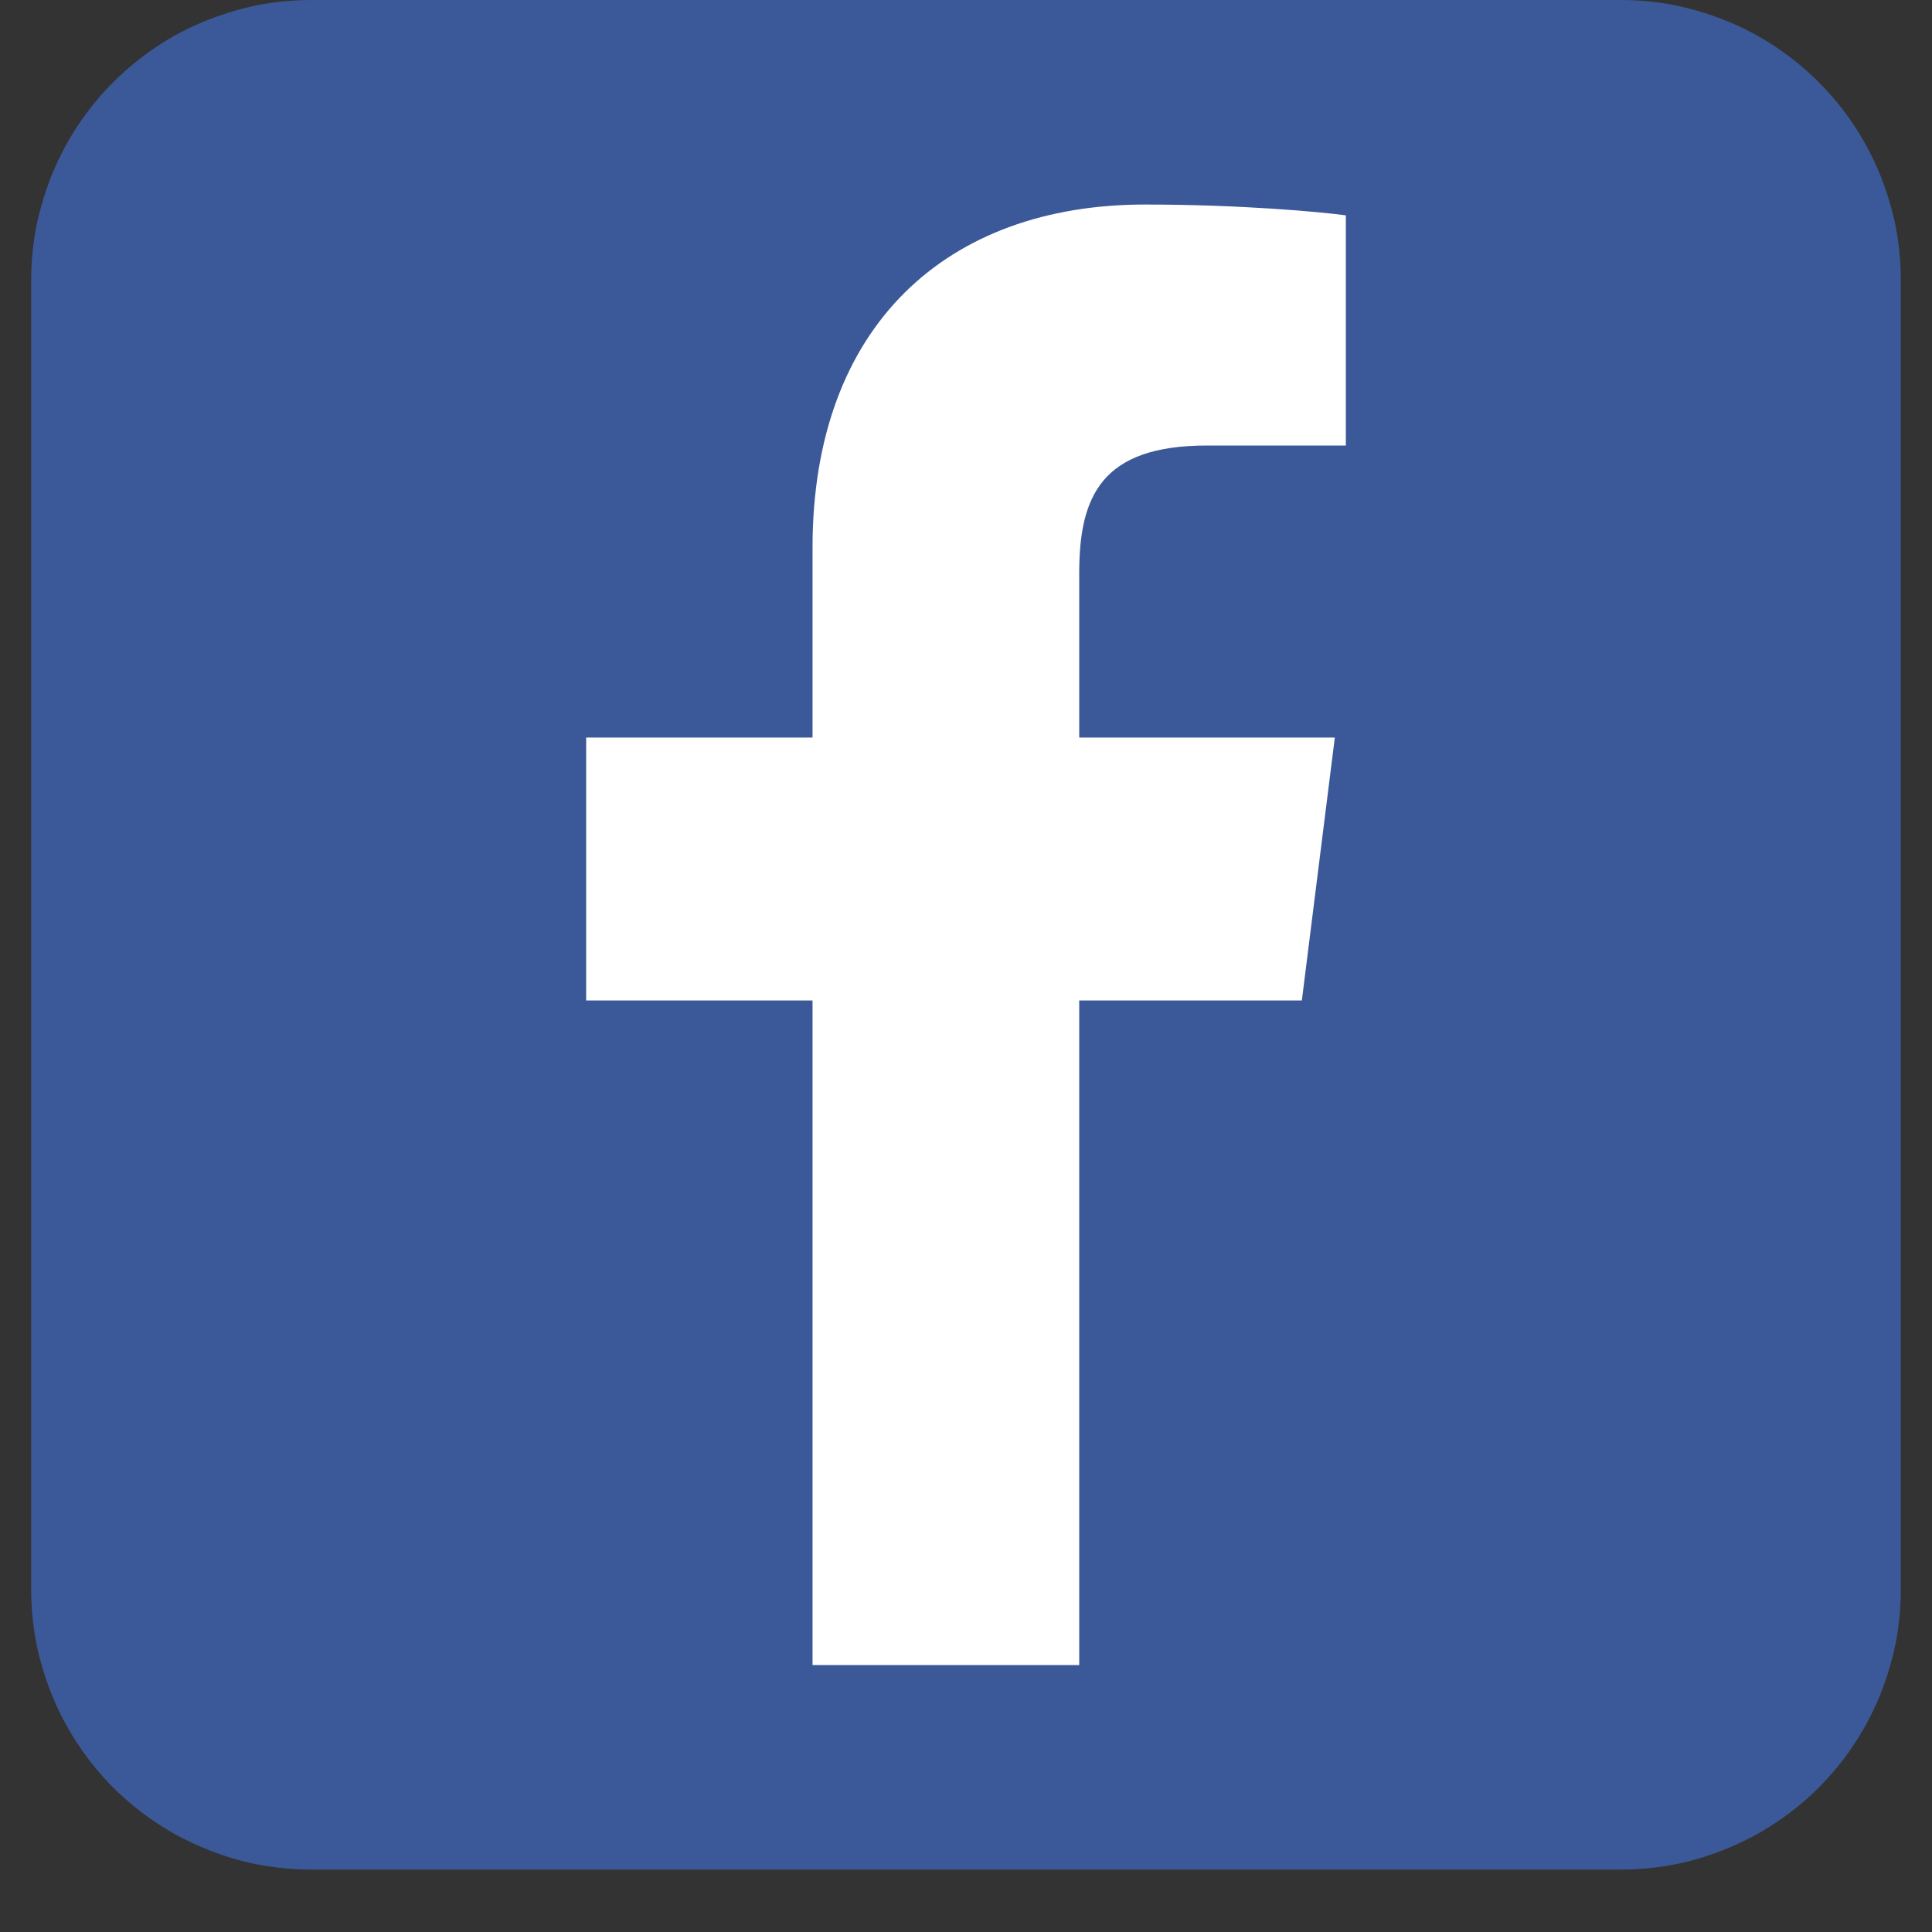 <svg xmlns="http://www.w3.org/2000/svg" xmlns:xlink="http://www.w3.org/1999/xlink" width="40" zoomAndPan="magnify" viewBox="0 0 30 30" height="40" preserveAspectRatio="xMidYMid meet" version="1.0"><rect x="0" y="0" width="30" height="30" fill="#333333" stroke="none"/><defs><clipPath id="b3046617d2"><path d="M 0.484 0 L 29.516 0 L 29.516 29.031 L 0.484 29.031 Z M 0.484 0 " clip-rule="nonzero"/></clipPath></defs><g clip-path="url(#b3046617d2)"><path fill="#3b5998" d="M 4.84 0 L 25.16 0 C 25.445 0 25.73 0.027 26.012 0.082 C 26.293 0.141 26.562 0.223 26.828 0.332 C 27.094 0.441 27.344 0.574 27.582 0.734 C 27.82 0.895 28.039 1.074 28.242 1.277 C 28.441 1.477 28.625 1.699 28.781 1.934 C 28.941 2.172 29.074 2.426 29.184 2.688 C 29.293 2.953 29.375 3.227 29.434 3.504 C 29.488 3.785 29.516 4.07 29.516 4.355 L 29.516 24.676 C 29.516 24.965 29.488 25.246 29.434 25.527 C 29.375 25.809 29.293 26.078 29.184 26.344 C 29.074 26.609 28.941 26.859 28.781 27.098 C 28.625 27.336 28.441 27.555 28.242 27.758 C 28.039 27.957 27.82 28.141 27.582 28.297 C 27.344 28.457 27.094 28.59 26.828 28.699 C 26.562 28.809 26.293 28.895 26.012 28.949 C 25.73 29.004 25.445 29.031 25.16 29.031 L 4.84 29.031 C 4.555 29.031 4.27 29.004 3.988 28.949 C 3.707 28.895 3.438 28.809 3.172 28.699 C 2.906 28.59 2.656 28.457 2.418 28.297 C 2.18 28.141 1.961 27.957 1.758 27.758 C 1.559 27.555 1.375 27.336 1.219 27.098 C 1.059 26.859 0.926 26.609 0.816 26.344 C 0.707 26.078 0.625 25.809 0.566 25.527 C 0.512 25.246 0.484 24.965 0.484 24.676 L 0.484 4.355 C 0.484 4.07 0.512 3.785 0.566 3.504 C 0.625 3.227 0.707 2.953 0.816 2.688 C 0.926 2.426 1.059 2.172 1.219 1.934 C 1.375 1.699 1.559 1.477 1.758 1.277 C 1.961 1.074 2.18 0.895 2.418 0.734 C 2.656 0.574 2.906 0.441 3.172 0.332 C 3.438 0.223 3.707 0.141 3.988 0.082 C 4.27 0.027 4.555 0 4.84 0 Z M 4.84 0 " fill-opacity="1" fill-rule="nonzero"/></g><path fill="#ffffff" d="M 16.758 25.855 L 16.758 8.902 C 16.758 7.711 17.098 6.918 18.742 6.918 L 20.898 6.918 L 20.898 3.344 C 20.5 3.289 19.254 3.176 17.777 3.176 C 14.715 3.176 12.617 5.047 12.617 8.504 L 12.617 25.855 M 20.727 11.453 L 9.102 11.453 L 9.102 15.535 L 20.215 15.535 " fill-opacity="1" fill-rule="nonzero"/></svg>